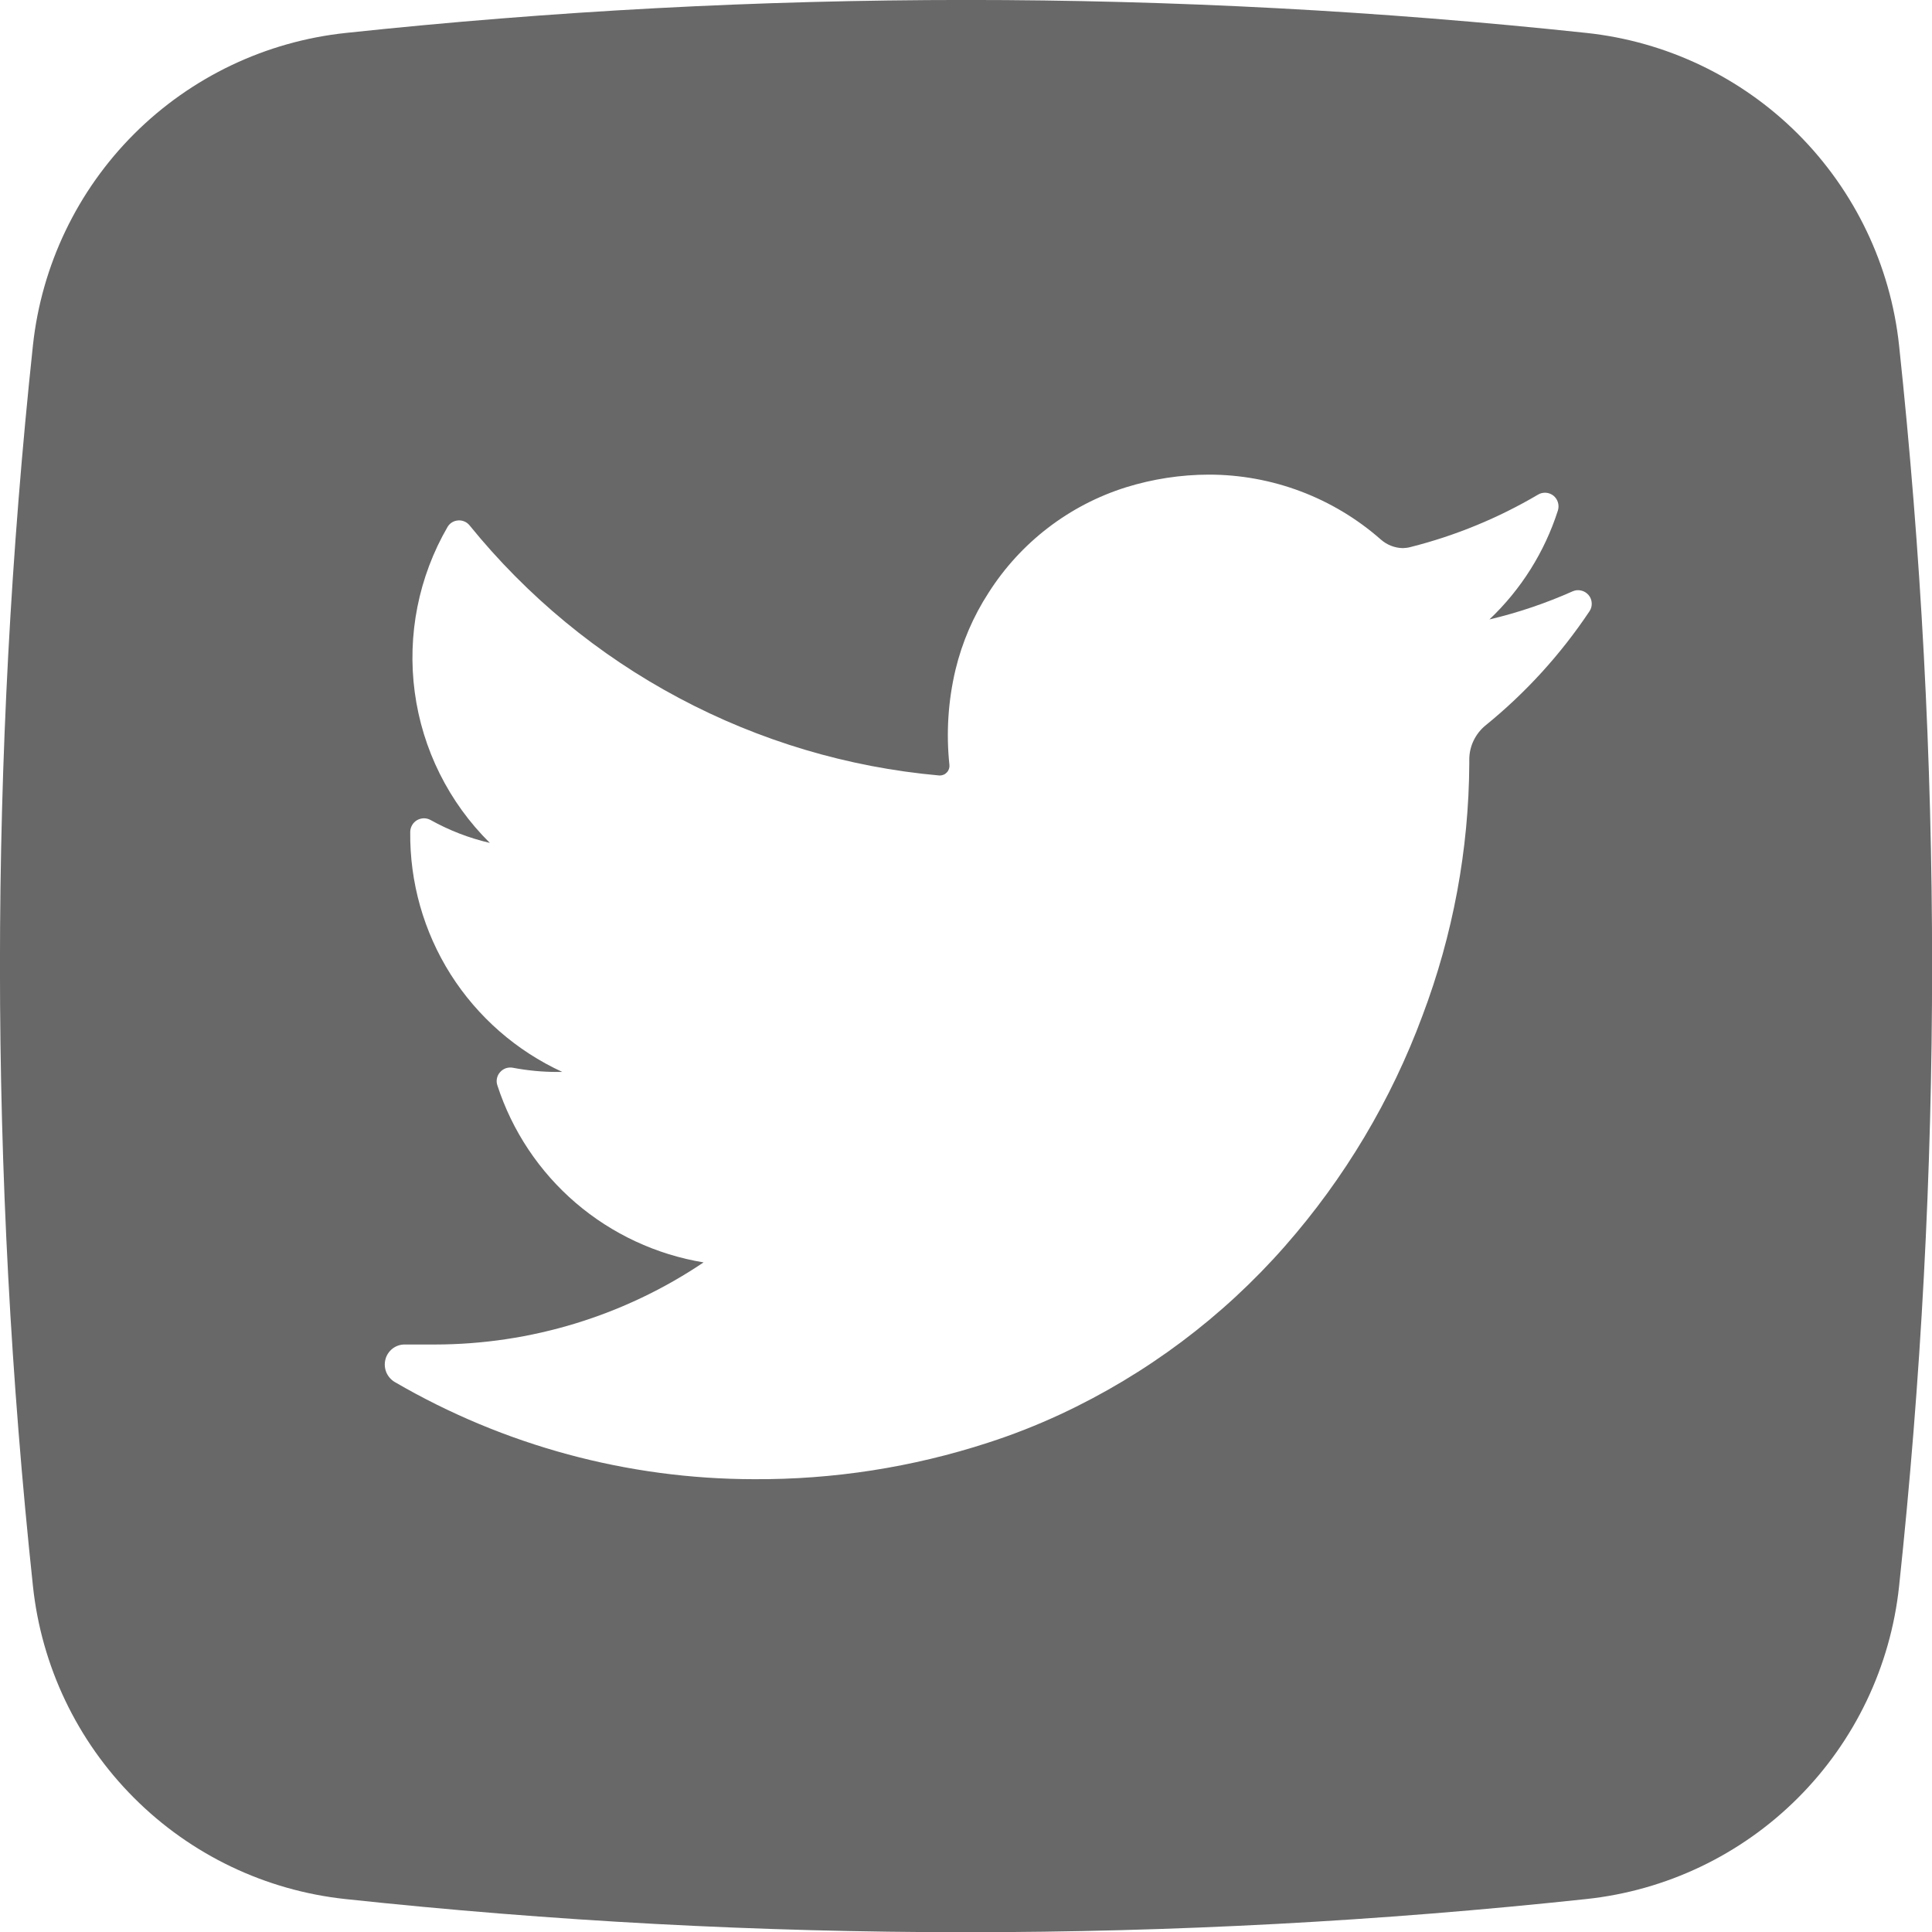 <svg width="24" height="24" viewBox="0 0 24 24" fill="none" xmlns="http://www.w3.org/2000/svg">
<g id="icon-social_media_24_24" clip-path="url(#clip0_524_12270)">
<g id="Layer 2">
<g id="04.twitter">
<path id="Vector" d="M23.591 4.291C23.485 3.298 23.041 2.371 22.335 1.664C21.628 0.958 20.701 0.515 19.707 0.409C14.585 -0.137 9.42 -0.137 4.298 0.409C3.304 0.514 2.375 0.956 1.667 1.663C0.96 2.369 0.516 3.297 0.409 4.291C-0.137 9.413 -0.137 14.579 0.409 19.701C0.514 20.695 0.956 21.624 1.663 22.332C2.37 23.041 3.298 23.485 4.293 23.591C9.414 24.14 14.58 24.14 19.702 23.591C20.697 23.486 21.626 23.043 22.333 22.336C23.041 21.629 23.485 20.701 23.591 19.706C24.138 14.582 24.138 9.415 23.591 4.291ZM19.744 7.595C19.388 8.128 18.955 8.604 18.458 9.008C18.394 9.059 18.342 9.125 18.306 9.199C18.27 9.273 18.252 9.354 18.252 9.436V9.487C18.246 10.556 18.049 11.615 17.671 12.615C17.282 13.666 16.703 14.637 15.963 15.479C15.189 16.361 14.239 17.072 13.175 17.568C12.882 17.704 12.581 17.823 12.273 17.922C11.333 18.228 10.351 18.381 9.363 18.375C7.798 18.373 6.262 17.958 4.909 17.171C4.861 17.144 4.822 17.101 4.8 17.05C4.778 16.998 4.774 16.941 4.788 16.887C4.801 16.834 4.833 16.787 4.876 16.753C4.92 16.719 4.974 16.701 5.029 16.702H5.403C6.592 16.701 7.754 16.346 8.74 15.682C8.152 15.585 7.603 15.329 7.151 14.942C6.699 14.554 6.363 14.05 6.179 13.484C6.169 13.456 6.167 13.426 6.173 13.397C6.179 13.368 6.192 13.341 6.212 13.319C6.231 13.297 6.256 13.28 6.284 13.27C6.312 13.261 6.342 13.258 6.371 13.264C6.551 13.298 6.733 13.316 6.916 13.316H6.985C6.415 13.054 5.934 12.633 5.598 12.104C5.263 11.574 5.089 10.959 5.096 10.332C5.097 10.303 5.105 10.274 5.12 10.249C5.134 10.224 5.156 10.203 5.181 10.188C5.206 10.174 5.235 10.166 5.264 10.165C5.294 10.165 5.322 10.172 5.348 10.186C5.579 10.315 5.827 10.411 6.085 10.471C5.575 9.967 5.247 9.308 5.152 8.598C5.057 7.888 5.2 7.166 5.56 6.545C5.573 6.523 5.592 6.503 5.615 6.489C5.638 6.475 5.664 6.467 5.691 6.465C5.717 6.463 5.744 6.467 5.769 6.478C5.793 6.488 5.815 6.504 5.832 6.525C6.547 7.407 7.431 8.137 8.433 8.67C9.435 9.204 10.534 9.532 11.665 9.633H11.677C11.694 9.633 11.71 9.629 11.726 9.622C11.741 9.615 11.754 9.604 11.765 9.592C11.776 9.58 11.784 9.565 11.789 9.55C11.794 9.534 11.796 9.518 11.794 9.502C11.752 9.106 11.778 8.705 11.87 8.318C11.952 7.979 12.09 7.656 12.28 7.364C12.677 6.739 13.283 6.274 13.989 6.053C14.321 5.95 14.666 5.897 15.014 5.896C15.801 5.895 16.562 6.182 17.153 6.702C17.229 6.769 17.325 6.807 17.426 6.809C17.459 6.808 17.492 6.804 17.524 6.795C18.079 6.655 18.611 6.436 19.105 6.145C19.134 6.127 19.168 6.119 19.203 6.121C19.237 6.123 19.27 6.136 19.297 6.157C19.323 6.178 19.343 6.207 19.353 6.24C19.363 6.273 19.363 6.308 19.353 6.341C19.188 6.857 18.895 7.323 18.502 7.695C18.857 7.611 19.203 7.494 19.535 7.346C19.569 7.331 19.607 7.327 19.642 7.336C19.678 7.344 19.71 7.364 19.734 7.392C19.758 7.42 19.771 7.455 19.773 7.492C19.775 7.529 19.765 7.565 19.744 7.595Z" fill="#686868"/>
</g>
</g>
</g>
<defs>
<clipPath id="clip0_524_12270">
<rect width="24" height="24" fill="white"/>
</clipPath>
</defs>
</svg>
